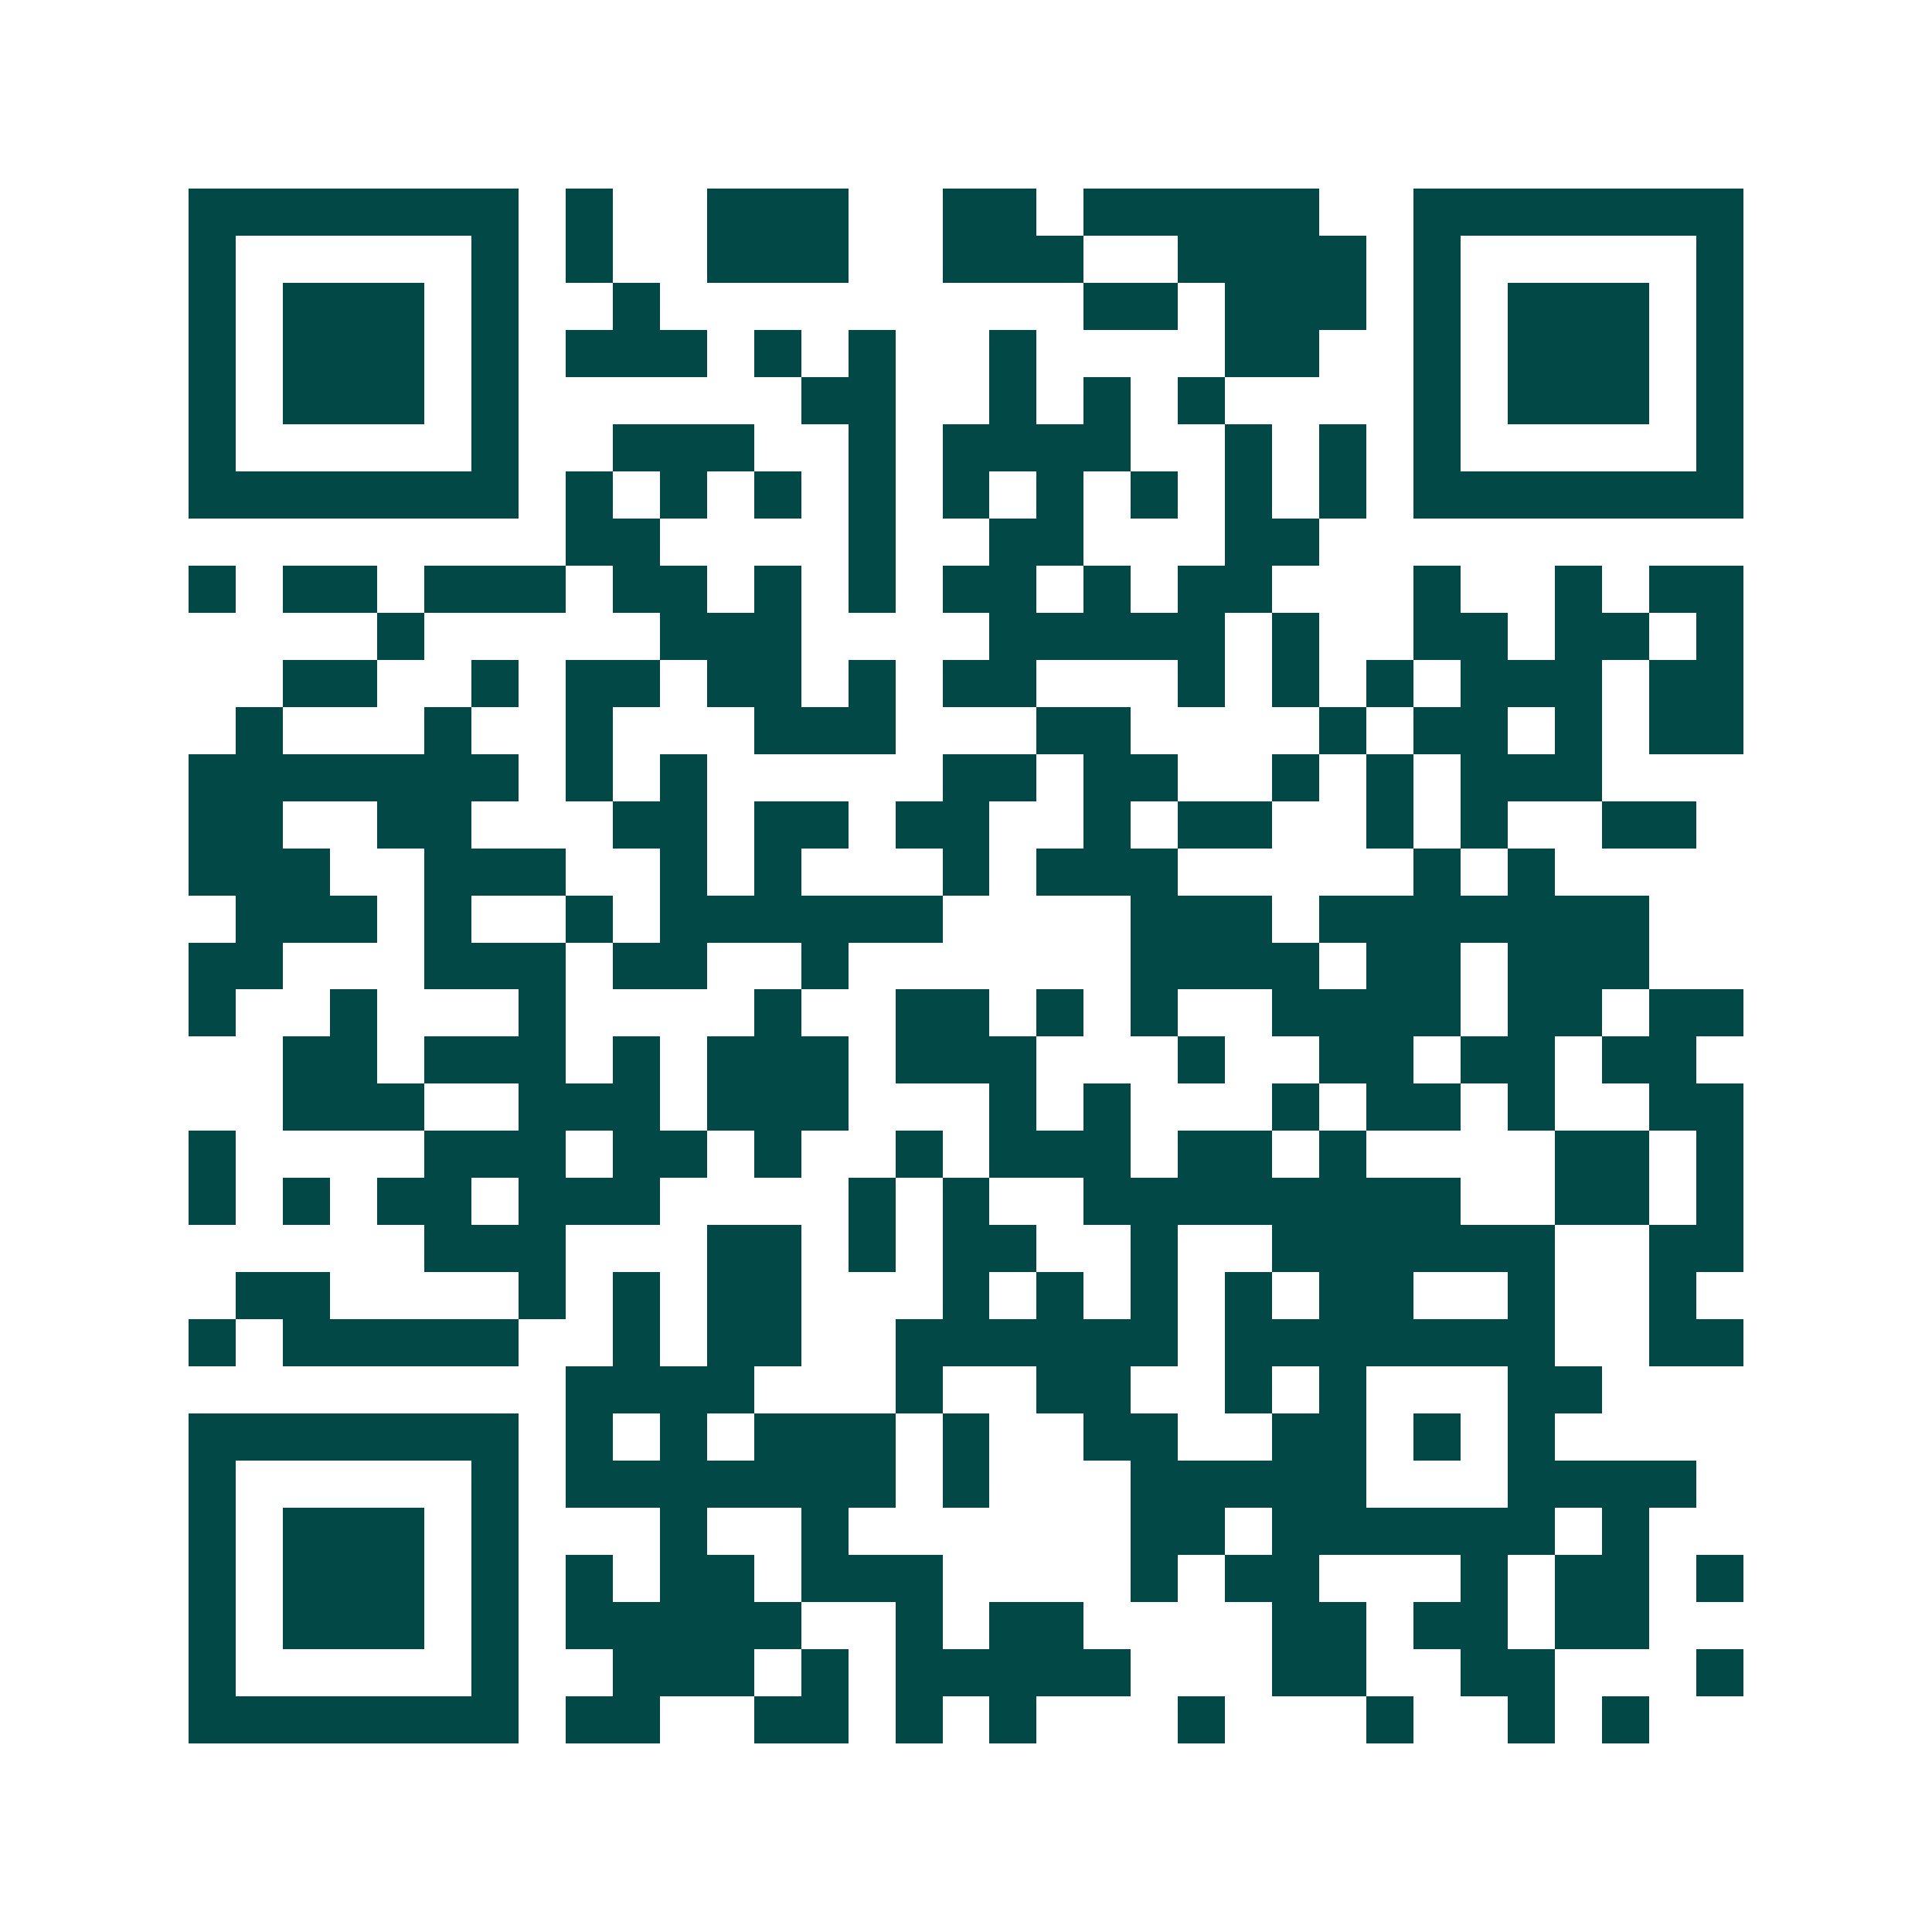 <svg xmlns="http://www.w3.org/2000/svg" width="200" height="200" viewBox="0 0 41 41" shape-rendering="crispEdges"><path fill="#ffffff" d="M0 0h41v41H0z"/><path stroke="#014847" d="M4 4.5h7m1 0h1m2 0h3m2 0h2m1 0h5m2 0h7M4 5.5h1m5 0h1m1 0h1m2 0h3m2 0h3m2 0h4m1 0h1m5 0h1M4 6.5h1m1 0h3m1 0h1m2 0h1m9 0h2m1 0h3m1 0h1m1 0h3m1 0h1M4 7.5h1m1 0h3m1 0h1m1 0h3m1 0h1m1 0h1m2 0h1m4 0h2m2 0h1m1 0h3m1 0h1M4 8.5h1m1 0h3m1 0h1m6 0h2m2 0h1m1 0h1m1 0h1m4 0h1m1 0h3m1 0h1M4 9.5h1m5 0h1m2 0h3m2 0h1m1 0h4m2 0h1m1 0h1m1 0h1m5 0h1M4 10.5h7m1 0h1m1 0h1m1 0h1m1 0h1m1 0h1m1 0h1m1 0h1m1 0h1m1 0h1m1 0h7M12 11.5h2m4 0h1m2 0h2m3 0h2M4 12.5h1m1 0h2m1 0h3m1 0h2m1 0h1m1 0h1m1 0h2m1 0h1m1 0h2m3 0h1m2 0h1m1 0h2M8 13.5h1m5 0h3m4 0h5m1 0h1m2 0h2m1 0h2m1 0h1M6 14.5h2m2 0h1m1 0h2m1 0h2m1 0h1m1 0h2m3 0h1m1 0h1m1 0h1m1 0h3m1 0h2M5 15.5h1m3 0h1m2 0h1m3 0h3m3 0h2m4 0h1m1 0h2m1 0h1m1 0h2M4 16.5h7m1 0h1m1 0h1m5 0h2m1 0h2m2 0h1m1 0h1m1 0h3M4 17.5h2m2 0h2m3 0h2m1 0h2m1 0h2m2 0h1m1 0h2m2 0h1m1 0h1m2 0h2M4 18.5h3m2 0h3m2 0h1m1 0h1m3 0h1m1 0h3m5 0h1m1 0h1M5 19.5h3m1 0h1m2 0h1m1 0h6m4 0h3m1 0h7M4 20.5h2m3 0h3m1 0h2m2 0h1m6 0h4m1 0h2m1 0h3M4 21.5h1m2 0h1m3 0h1m4 0h1m2 0h2m1 0h1m1 0h1m2 0h4m1 0h2m1 0h2M6 22.5h2m1 0h3m1 0h1m1 0h3m1 0h3m3 0h1m2 0h2m1 0h2m1 0h2M6 23.5h3m2 0h3m1 0h3m3 0h1m1 0h1m3 0h1m1 0h2m1 0h1m2 0h2M4 24.5h1m4 0h3m1 0h2m1 0h1m2 0h1m1 0h3m1 0h2m1 0h1m4 0h2m1 0h1M4 25.5h1m1 0h1m1 0h2m1 0h3m4 0h1m1 0h1m2 0h8m2 0h2m1 0h1M9 26.5h3m3 0h2m1 0h1m1 0h2m2 0h1m2 0h6m2 0h2M5 27.5h2m4 0h1m1 0h1m1 0h2m3 0h1m1 0h1m1 0h1m1 0h1m1 0h2m2 0h1m2 0h1M4 28.5h1m1 0h5m2 0h1m1 0h2m2 0h6m1 0h7m2 0h2M12 29.5h4m3 0h1m2 0h2m2 0h1m1 0h1m3 0h2M4 30.5h7m1 0h1m1 0h1m1 0h3m1 0h1m2 0h2m2 0h2m1 0h1m1 0h1M4 31.5h1m5 0h1m1 0h7m1 0h1m3 0h5m3 0h4M4 32.5h1m1 0h3m1 0h1m3 0h1m2 0h1m6 0h2m1 0h6m1 0h1M4 33.5h1m1 0h3m1 0h1m1 0h1m1 0h2m1 0h3m4 0h1m1 0h2m3 0h1m1 0h2m1 0h1M4 34.5h1m1 0h3m1 0h1m1 0h5m2 0h1m1 0h2m4 0h2m1 0h2m1 0h2M4 35.5h1m5 0h1m2 0h3m1 0h1m1 0h5m3 0h2m2 0h2m3 0h1M4 36.5h7m1 0h2m2 0h2m1 0h1m1 0h1m3 0h1m3 0h1m2 0h1m1 0h1"/></svg>
